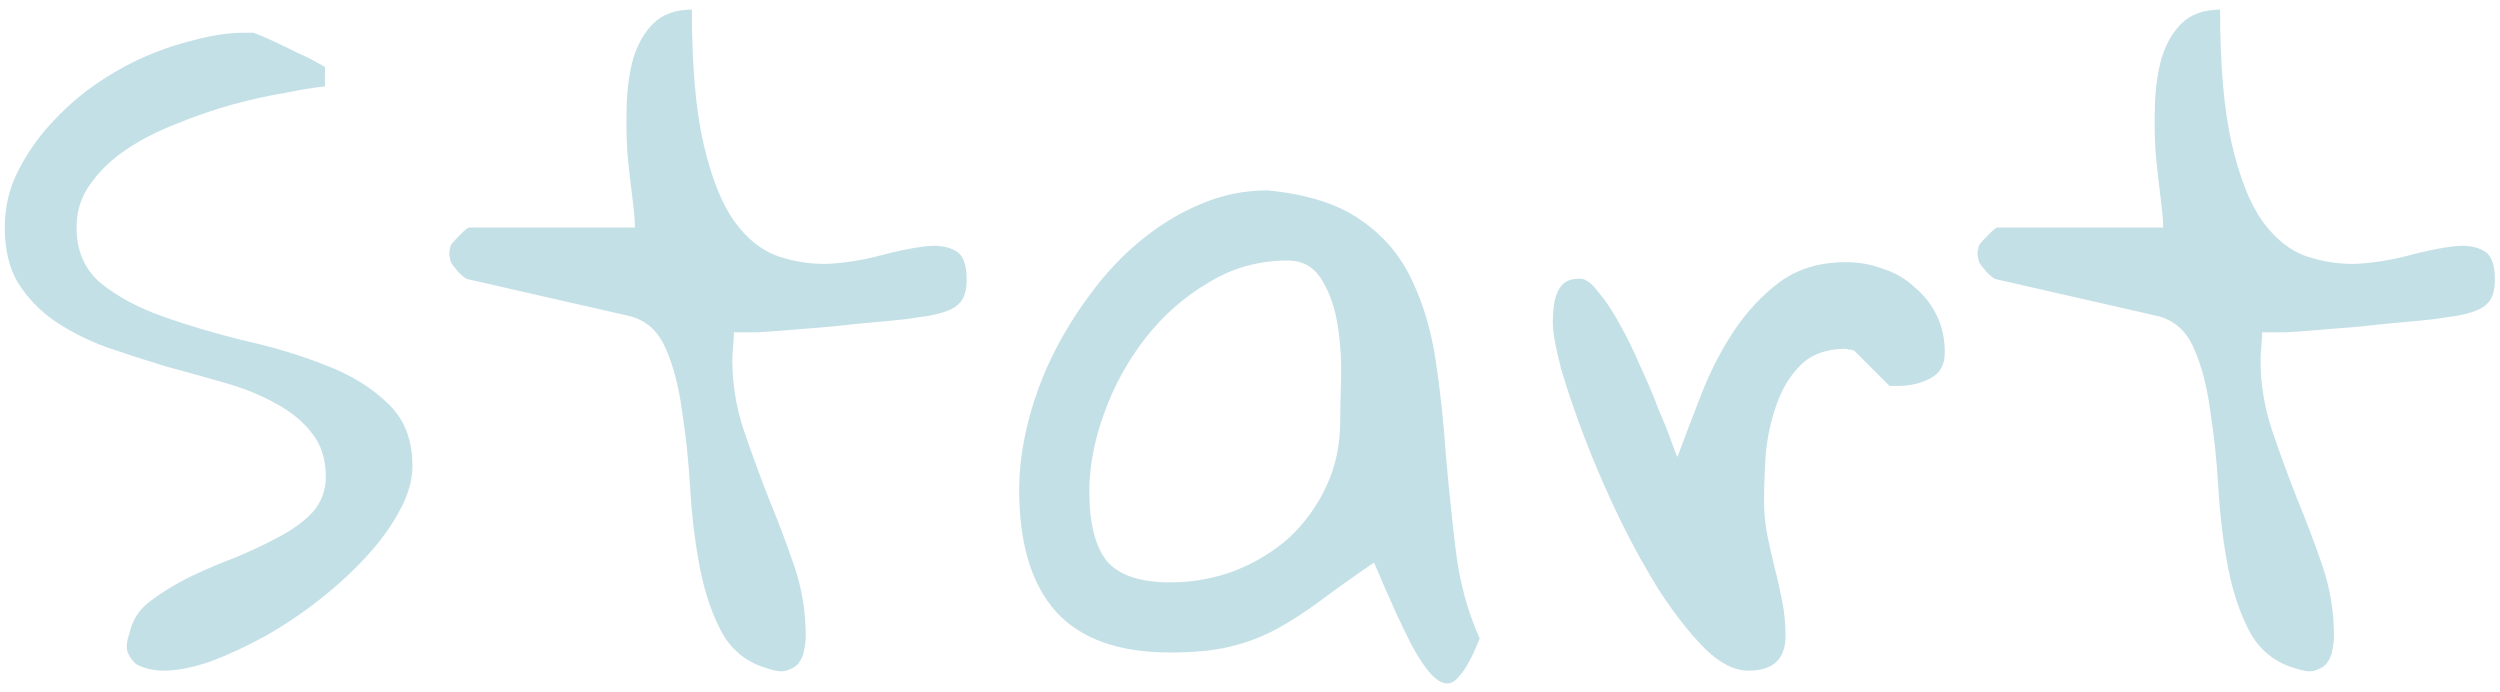 <?xml version="1.0" encoding="UTF-8"?> <svg xmlns="http://www.w3.org/2000/svg" width="213" height="59" viewBox="0 0 213 59" fill="none"> <g filter="url(#filter0_b)"> <path d="M11.023 53.977C11.258 52.852 11.844 51.938 12.781 51.234C13.766 50.484 14.867 49.805 16.086 49.195C17.352 48.586 18.664 48.023 20.023 47.508C21.383 46.945 22.625 46.359 23.75 45.75C24.922 45.141 25.883 44.438 26.633 43.641C27.383 42.797 27.758 41.789 27.758 40.617C27.758 39.117 27.359 37.875 26.562 36.891C25.812 35.906 24.781 35.062 23.469 34.359C22.203 33.656 20.75 33.07 19.109 32.602C17.469 32.133 15.781 31.664 14.047 31.195C12.359 30.68 10.695 30.141 9.055 29.578C7.414 28.969 5.938 28.219 4.625 27.328C3.359 26.438 2.328 25.359 1.531 24.094C0.781 22.828 0.406 21.258 0.406 19.383C0.406 17.836 0.711 16.383 1.32 15.023C1.977 13.617 2.82 12.305 3.852 11.086C4.93 9.82 6.148 8.672 7.508 7.641C8.914 6.609 10.367 5.742 11.867 5.039C13.414 4.336 14.961 3.797 16.508 3.422C18.055 3 19.484 2.789 20.797 2.789H21.57C21.992 2.93 22.555 3.164 23.258 3.492C23.961 3.82 24.641 4.148 25.297 4.477C25.953 4.758 26.516 5.039 26.984 5.32C27.453 5.555 27.688 5.695 27.688 5.742V7.359C26.797 7.453 25.648 7.641 24.242 7.922C22.836 8.156 21.359 8.484 19.812 8.906C18.266 9.328 16.695 9.867 15.102 10.523C13.508 11.133 12.078 11.859 10.812 12.703C9.547 13.547 8.516 14.531 7.719 15.656C6.922 16.734 6.523 17.977 6.523 19.383C6.523 21.398 7.227 22.992 8.633 24.164C10.039 25.289 11.797 26.227 13.906 26.977C16.016 27.727 18.312 28.406 20.797 29.016C23.328 29.578 25.648 30.281 27.758 31.125C29.867 31.922 31.625 33 33.031 34.359C34.438 35.672 35.141 37.453 35.141 39.703C35.141 40.922 34.766 42.211 34.016 43.57C33.312 44.883 32.352 46.195 31.133 47.508C29.961 48.773 28.625 49.992 27.125 51.164C25.625 52.336 24.078 53.367 22.484 54.258C20.938 55.102 19.414 55.805 17.914 56.367C16.414 56.883 15.078 57.141 13.906 57.141C13.531 57.141 13.133 57.094 12.711 57C12.289 56.906 11.914 56.766 11.586 56.578C11.305 56.344 11.07 56.016 10.883 55.594C10.742 55.172 10.789 54.633 11.023 53.977ZM38.277 21.562C38.277 21.422 38.3 21.305 38.347 21.211C38.347 21.117 38.37 21 38.417 20.859C38.605 20.625 38.886 20.32 39.261 19.945C39.636 19.57 39.87 19.383 39.964 19.383H54.097C54.097 18.867 54.027 18.047 53.886 16.922C53.745 15.797 53.605 14.555 53.464 13.195C53.37 11.836 53.347 10.43 53.394 8.977C53.441 7.477 53.628 6.141 53.956 4.969C54.331 3.75 54.894 2.766 55.644 2.016C56.441 1.219 57.542 0.82 58.948 0.82C58.948 5.555 59.277 9.352 59.933 12.211C60.589 15.07 61.456 17.273 62.534 18.82C63.659 20.367 64.925 21.375 66.331 21.844C67.737 22.312 69.167 22.523 70.62 22.477C72.12 22.383 73.573 22.148 74.98 21.773C76.386 21.398 77.628 21.141 78.706 21C79.831 20.859 80.722 20.977 81.378 21.352C82.034 21.68 82.362 22.5 82.362 23.812C82.362 24.797 82.128 25.5 81.659 25.922C81.237 26.344 80.394 26.672 79.128 26.906C78.753 26.953 78.12 27.047 77.23 27.188C76.386 27.281 75.425 27.375 74.347 27.469C73.269 27.562 72.12 27.68 70.902 27.82C69.683 27.914 68.534 28.008 67.456 28.102C66.378 28.195 65.394 28.266 64.503 28.312C63.612 28.312 62.956 28.312 62.534 28.312C62.534 28.547 62.511 28.945 62.464 29.508C62.417 30.07 62.394 30.445 62.394 30.633C62.394 32.695 62.722 34.711 63.378 36.68C64.034 38.602 64.737 40.523 65.487 42.445C66.284 44.367 67.011 46.289 67.667 48.211C68.323 50.133 68.652 52.125 68.652 54.188C68.652 54.562 68.605 54.961 68.511 55.383C68.464 55.758 68.323 56.109 68.089 56.438C67.902 56.719 67.597 56.93 67.175 57.07C66.8 57.258 66.261 57.234 65.558 57C63.777 56.531 62.441 55.523 61.55 53.977C60.706 52.43 60.073 50.602 59.652 48.492C59.23 46.336 58.948 44.062 58.808 41.672C58.667 39.281 58.433 37.055 58.105 34.992C57.823 32.883 57.355 31.102 56.698 29.648C56.042 28.148 54.987 27.234 53.534 26.906L39.964 23.812C39.777 23.812 39.495 23.625 39.12 23.25C38.745 22.828 38.511 22.523 38.417 22.336C38.37 22.242 38.347 22.125 38.347 21.984C38.3 21.891 38.277 21.75 38.277 21.562ZM117.069 47.93C115.287 49.148 113.741 50.25 112.428 51.234C111.162 52.172 109.92 52.969 108.702 53.625C107.483 54.281 106.17 54.773 104.764 55.102C103.405 55.43 101.717 55.594 99.702 55.594C95.342 55.594 92.108 54.445 89.998 52.148C87.889 49.805 86.834 46.336 86.834 41.742C86.834 39.961 87.069 38.109 87.537 36.188C88.006 34.266 88.686 32.367 89.577 30.492C90.514 28.57 91.616 26.766 92.881 25.078C94.147 23.344 95.577 21.82 97.17 20.508C98.764 19.195 100.452 18.164 102.233 17.414C104.061 16.617 105.983 16.219 107.998 16.219C111.373 16.547 114.022 17.391 115.944 18.75C117.866 20.062 119.319 21.773 120.303 23.883C121.287 25.945 121.967 28.266 122.342 30.844C122.717 33.375 122.998 36 123.186 38.719C123.42 41.438 123.702 44.156 124.03 46.875C124.358 49.594 125.037 52.102 126.069 54.398C125.459 55.945 124.873 57.023 124.311 57.633C123.795 58.289 123.209 58.406 122.553 57.984C121.897 57.562 121.123 56.531 120.233 54.891C119.389 53.25 118.334 50.93 117.069 47.93ZM92.811 41.883C92.811 44.555 93.303 46.523 94.287 47.789C95.319 49.008 97.123 49.617 99.702 49.617C101.623 49.617 103.452 49.289 105.186 48.633C106.967 47.93 108.514 46.992 109.827 45.82C111.139 44.602 112.194 43.148 112.991 41.461C113.787 39.773 114.186 37.898 114.186 35.836C114.186 34.992 114.209 33.82 114.256 32.32C114.303 30.773 114.209 29.25 113.975 27.75C113.741 26.25 113.295 24.961 112.639 23.883C111.983 22.758 110.998 22.195 109.686 22.195C107.248 22.195 104.998 22.828 102.936 24.094C100.873 25.312 99.092 26.883 97.592 28.805C96.092 30.727 94.92 32.859 94.077 35.203C93.233 37.5 92.811 39.727 92.811 41.883ZM132.298 27.469C132.298 27.047 132.322 26.625 132.369 26.203C132.416 25.734 132.509 25.336 132.65 25.008C132.791 24.633 133.002 24.328 133.283 24.094C133.611 23.859 134.056 23.742 134.619 23.742C135.087 23.742 135.603 24.117 136.166 24.867C136.775 25.57 137.384 26.484 137.994 27.609C138.603 28.688 139.189 29.883 139.752 31.195C140.361 32.508 140.877 33.727 141.298 34.852C141.767 35.93 142.142 36.867 142.423 37.664C142.705 38.461 142.869 38.883 142.916 38.93C143.525 37.289 144.205 35.508 144.955 33.586C145.705 31.664 146.619 29.883 147.697 28.242C148.822 26.555 150.134 25.148 151.634 24.023C153.181 22.898 155.056 22.336 157.259 22.336C158.384 22.336 159.439 22.523 160.423 22.898C161.455 23.227 162.345 23.742 163.095 24.445C163.892 25.102 164.525 25.898 164.994 26.836C165.462 27.773 165.697 28.852 165.697 30.07C165.697 31.102 165.275 31.828 164.431 32.25C163.634 32.672 162.72 32.883 161.689 32.883H160.986L157.962 29.859C157.869 29.859 157.798 29.836 157.752 29.789C157.658 29.789 157.564 29.789 157.47 29.789C157.423 29.742 157.353 29.719 157.259 29.719C155.619 29.719 154.33 30.188 153.392 31.125C152.502 32.016 151.822 33.141 151.353 34.5C150.884 35.812 150.58 37.219 150.439 38.719C150.345 40.172 150.298 41.508 150.298 42.727C150.298 43.664 150.392 44.625 150.58 45.609C150.767 46.547 150.978 47.484 151.212 48.422C151.447 49.312 151.658 50.25 151.845 51.234C152.033 52.172 152.127 53.156 152.127 54.188C152.127 56.156 151.072 57.141 148.962 57.141C147.791 57.141 146.572 56.531 145.306 55.312C144.041 54.047 142.775 52.453 141.509 50.531C140.291 48.609 139.119 46.5 137.994 44.203C136.869 41.859 135.884 39.586 135.041 37.383C134.197 35.18 133.517 33.188 133.002 31.406C132.533 29.625 132.298 28.312 132.298 27.469ZM168.481 21.562C168.481 21.422 168.505 21.305 168.552 21.211C168.552 21.117 168.575 21 168.622 20.859C168.809 20.625 169.091 20.32 169.466 19.945C169.841 19.57 170.075 19.383 170.169 19.383H184.302C184.302 18.867 184.231 18.047 184.091 16.922C183.95 15.797 183.809 14.555 183.669 13.195C183.575 11.836 183.552 10.43 183.598 8.977C183.645 7.477 183.833 6.141 184.161 4.969C184.536 3.75 185.098 2.766 185.848 2.016C186.645 1.219 187.747 0.82 189.153 0.82C189.153 5.555 189.481 9.352 190.137 12.211C190.794 15.07 191.661 17.273 192.739 18.82C193.864 20.367 195.13 21.375 196.536 21.844C197.942 22.312 199.372 22.523 200.825 22.477C202.325 22.383 203.778 22.148 205.184 21.773C206.591 21.398 207.833 21.141 208.911 21C210.036 20.859 210.927 20.977 211.583 21.352C212.239 21.68 212.567 22.5 212.567 23.812C212.567 24.797 212.333 25.5 211.864 25.922C211.442 26.344 210.598 26.672 209.333 26.906C208.958 26.953 208.325 27.047 207.434 27.188C206.591 27.281 205.63 27.375 204.552 27.469C203.473 27.562 202.325 27.68 201.106 27.82C199.887 27.914 198.739 28.008 197.661 28.102C196.583 28.195 195.598 28.266 194.708 28.312C193.817 28.312 193.161 28.312 192.739 28.312C192.739 28.547 192.716 28.945 192.669 29.508C192.622 30.07 192.598 30.445 192.598 30.633C192.598 32.695 192.927 34.711 193.583 36.68C194.239 38.602 194.942 40.523 195.692 42.445C196.489 44.367 197.216 46.289 197.872 48.211C198.528 50.133 198.856 52.125 198.856 54.188C198.856 54.562 198.809 54.961 198.716 55.383C198.669 55.758 198.528 56.109 198.294 56.438C198.106 56.719 197.802 56.93 197.38 57.07C197.005 57.258 196.466 57.234 195.762 57C193.981 56.531 192.645 55.523 191.755 53.977C190.911 52.43 190.278 50.602 189.856 48.492C189.434 46.336 189.153 44.062 189.012 41.672C188.872 39.281 188.637 37.055 188.309 34.992C188.028 32.883 187.559 31.102 186.903 29.648C186.247 28.148 185.192 27.234 183.739 26.906L170.169 23.812C169.981 23.812 169.7 23.625 169.325 23.25C168.95 22.828 168.716 22.523 168.622 22.336C168.575 22.242 168.552 22.125 168.552 21.984C168.505 21.891 168.481 21.75 168.481 21.562Z" fill="#9AC9D5" fill-opacity="0.58"></path> </g> <defs> <filter id="filter0_b" x="-3.594" y="-3.18" width="220.161" height="65.412" filterUnits="userSpaceOnUse" color-interpolation-filters="sRGB"> <feFlood flood-opacity="0" result="BackgroundImageFix"></feFlood> <feGaussianBlur in="BackgroundImage" stdDeviation="2"></feGaussianBlur> <feComposite in2="SourceAlpha" operator="in" result="effect1_backgroundBlur"></feComposite> <feBlend mode="normal" in="SourceGraphic" in2="effect1_backgroundBlur" result="shape"></feBlend> </filter> </defs> </svg> 